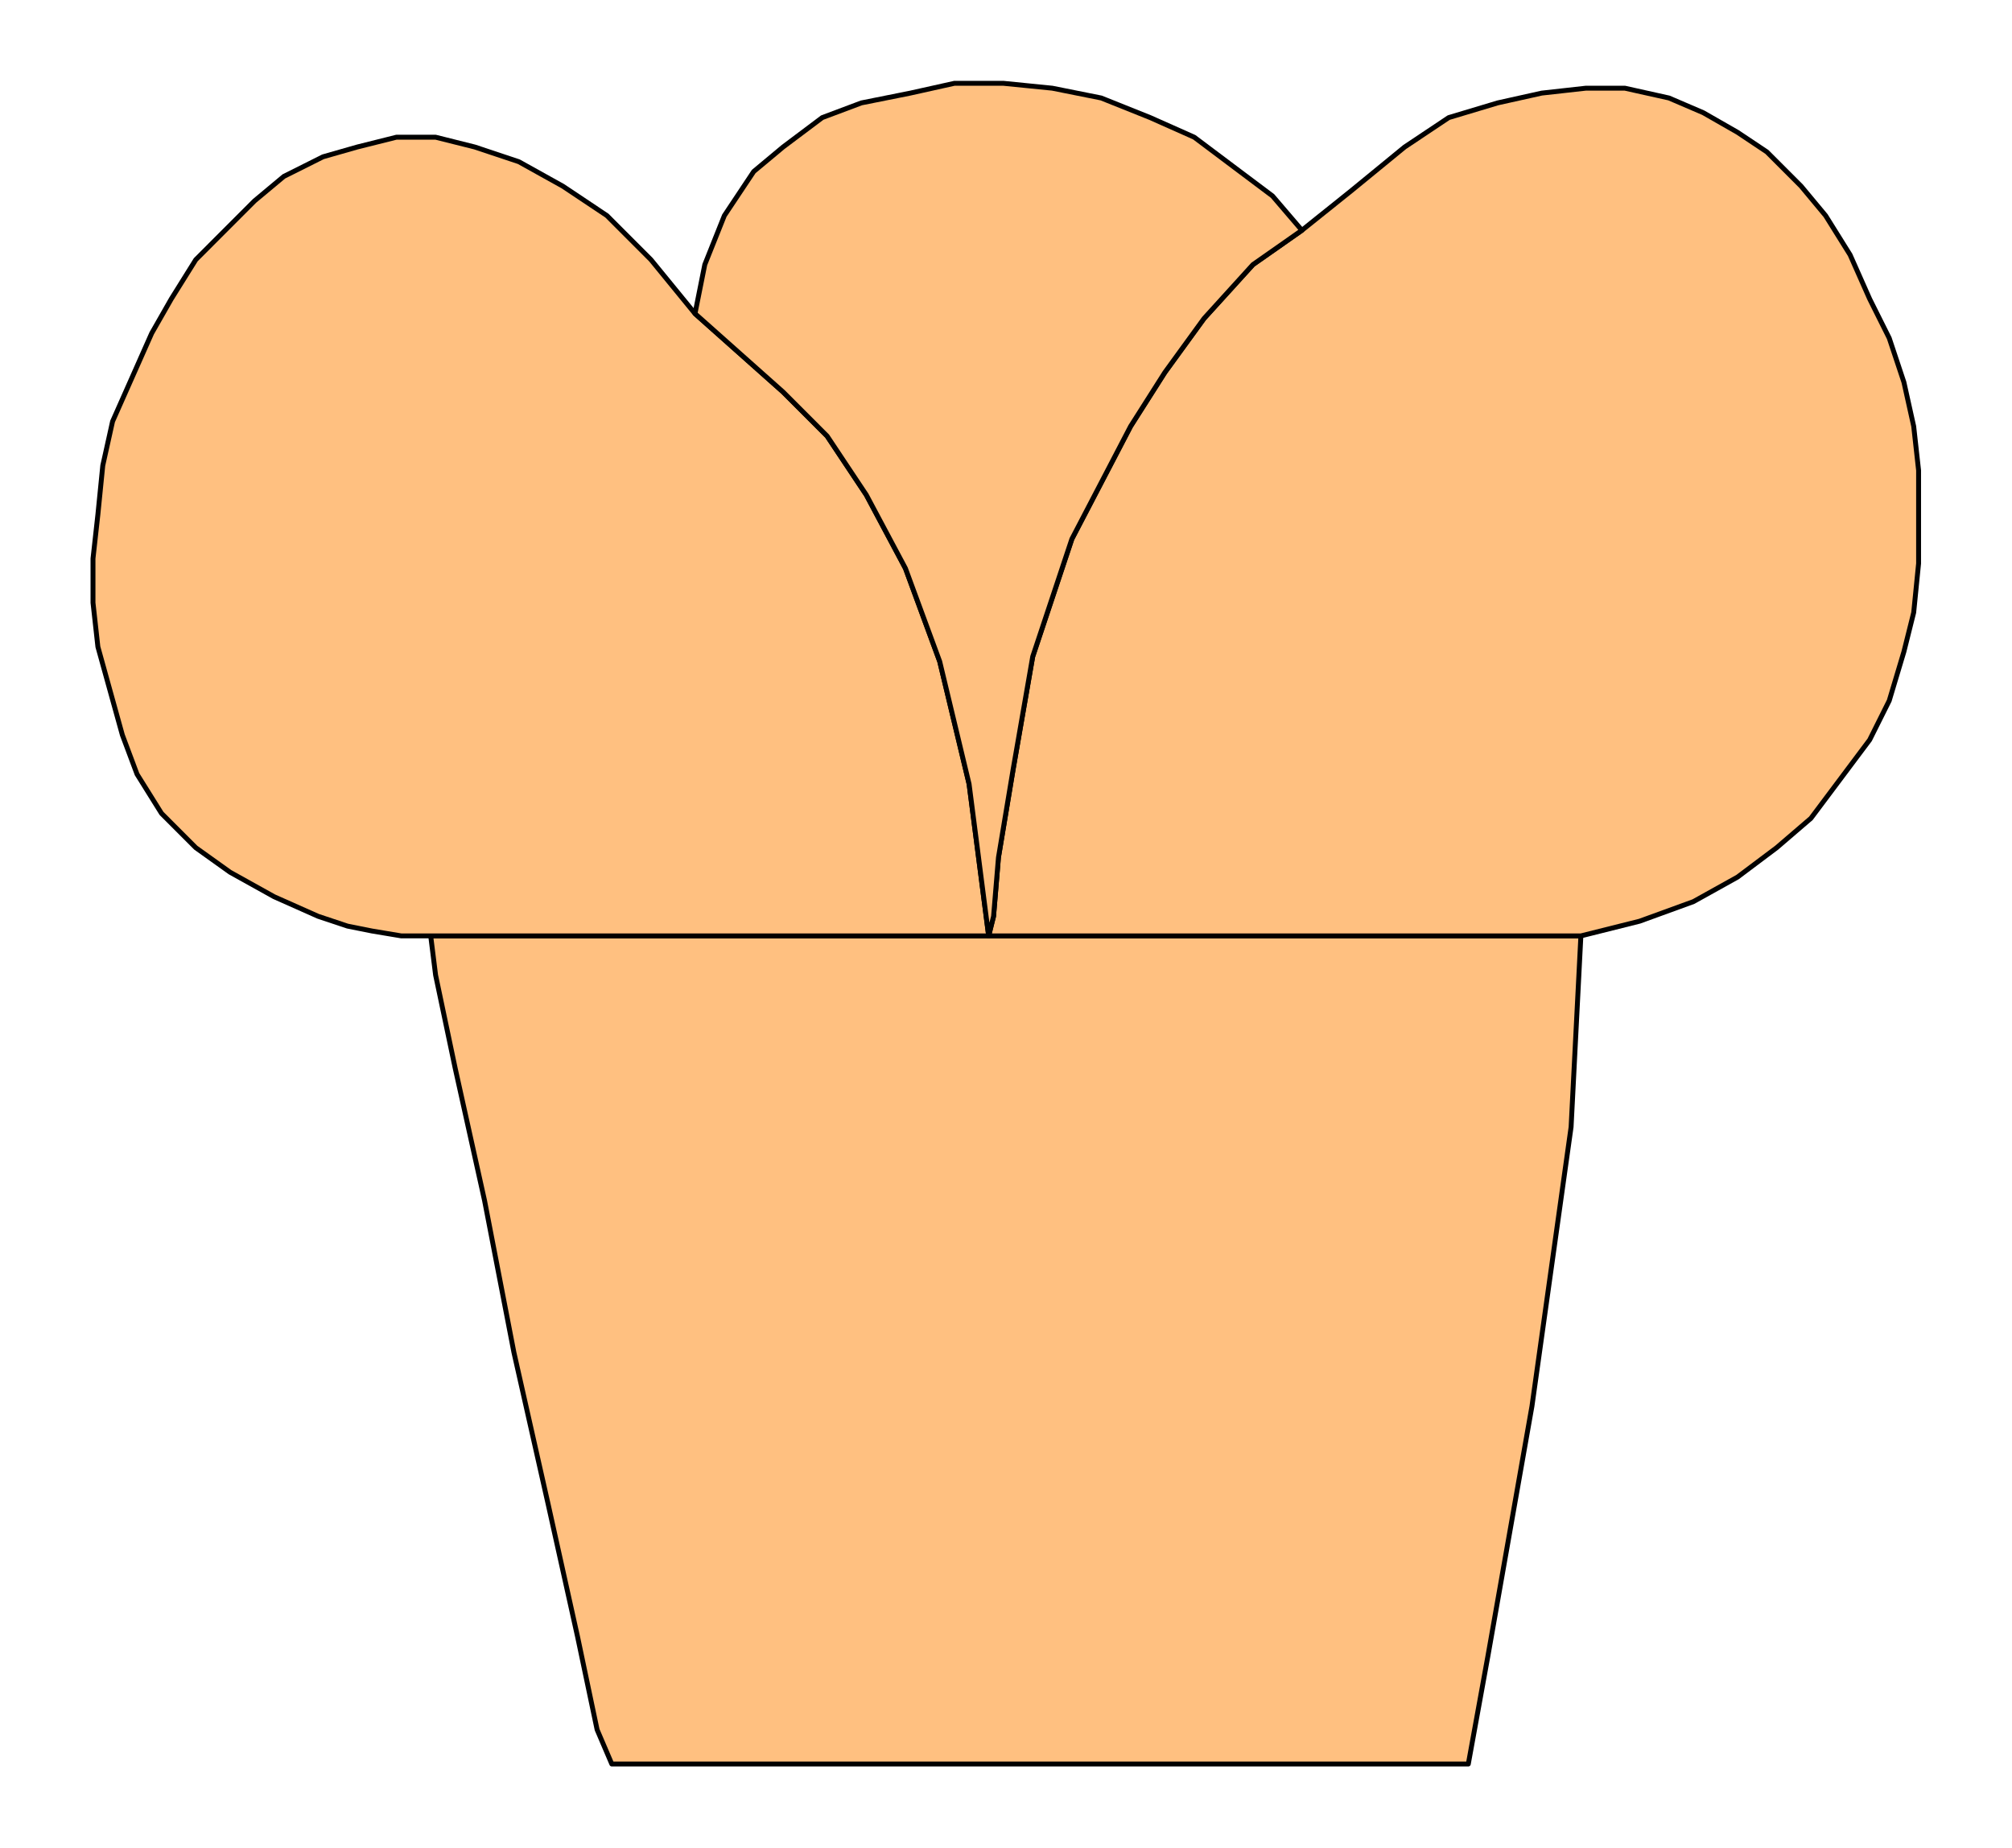 <?xml version="1.0" encoding="UTF-8" standalone="no"?>
<svg
   xmlns:dc="http://purl.org/dc/elements/1.1/"
   xmlns:cc="http://creativecommons.org/ns#"
   xmlns:rdf="http://www.w3.org/1999/02/22-rdf-syntax-ns#"
   xmlns:svg="http://www.w3.org/2000/svg"
   xmlns="http://www.w3.org/2000/svg"
   xmlns:sodipodi="http://sodipodi.sourceforge.net/DTD/sodipodi-0.dtd"
   xmlns:inkscape="http://www.inkscape.org/namespaces/inkscape"
   version="1.0"
   width="86.96mm"
   height="79.851mm"
   id="svg13"
   sodipodi:docname="GRAIN022.WMF">
  <sodipodi:namedview
     pagecolor="#ffffff"
     bordercolor="#666666"
     borderopacity="1"
     objecttolerance="10"
     gridtolerance="10"
     guidetolerance="10"
     inkscape:pageopacity="0"
     inkscape:pageshadow="2"
     inkscape:window-width="640"
     inkscape:window-height="480"
     id="namedview15" />
  <defs
     id="defs3">
    <pattern
       id="WMFhbasepattern"
       patternUnits="userSpaceOnUse"
       width="6"
       height="6"
       x="0"
       y="0" />
  </defs>
  <path
     style="fill:#ffc080;fill-rule:evenodd;fill-opacity:1;stroke:#000000;stroke-width:0.8px;stroke-linecap:round;stroke-linejoin:round;stroke-miterlimit:4;stroke-dasharray:none;stroke-opacity:1;"
     d="  M 70.357,152.868   L 71.157,159.27   L 74.355,174.477   L 79.152,196.087   L 83.949,220.898   L 89.545,245.709   L 94.343,267.318   L 97.541,282.525   L 99.939,288.127   L 106.335,288.127   L 113.531,288.127   L 123.125,288.127   L 133.519,288.127   L 144.712,288.127   L 156.705,288.127   L 167.898,288.127   L 179.891,288.127   L 191.883,288.127   L 202.277,288.127   L 212.671,288.127   L 221.465,288.127   L 229.46,288.127   L 235.057,288.127   L 238.255,288.127   L 239.854,288.127   L 243.052,270.52   L 250.248,229.702   L 256.644,184.081   L 258.243,152.868   L 161.502,152.868   L 70.357,152.868  z "
     id="path5" />
  <path
     style="fill:#ffc080;fill-rule:evenodd;fill-opacity:1;stroke:#000000;stroke-width:0.8px;stroke-linecap:round;stroke-linejoin:round;stroke-miterlimit:4;stroke-dasharray:none;stroke-opacity:1;"
     d="  M 258.243,152.868   L 267.837,150.466   L 276.632,147.265   L 283.827,143.263   L 290.223,138.461   L 295.82,133.659   L 300.617,127.256   L 305.414,120.853   L 308.612,114.451   L 311.011,106.447   L 312.61,100.044   L 313.409,92.041   L 313.409,84.837   L 313.409,76.834   L 312.61,69.631   L 311.011,62.428   L 308.612,55.224   L 305.414,48.822   L 302.216,41.618   L 298.218,35.216   L 294.221,30.413   L 288.624,24.811   L 283.827,21.61   L 278.231,18.408   L 272.634,16.007   L 265.438,14.406   L 259.042,14.406   L 251.847,15.207   L 244.651,16.807   L 236.656,19.208   L 229.46,24.011   L 220.666,31.214   L 212.671,37.617   L 204.675,43.219   L 196.68,52.023   L 190.284,60.827   L 184.688,69.631   L 175.093,88.039   L 168.697,107.247   L 165.499,125.656   L 163.101,140.062   L 162.301,149.666   L 161.502,152.868   L 258.243,152.868  z "
     id="path7" />
  <path
     style="fill:#ffc080;fill-rule:evenodd;fill-opacity:1;stroke:#000000;stroke-width:0.8px;stroke-linecap:round;stroke-linejoin:round;stroke-miterlimit:4;stroke-dasharray:none;stroke-opacity:1;"
     d="  M 70.357,152.868   L 161.502,152.868   L 158.304,128.057   L 153.507,108.048   L 147.91,92.841   L 141.514,80.836   L 135.118,71.231   L 127.922,64.028   L 120.727,57.625   L 113.531,51.223   L 106.335,42.419   L 99.14,35.216   L 91.944,30.413   L 84.748,26.412   L 77.553,24.011   L 71.157,22.41   L 64.761,22.41   L 58.364,24.011   L 52.768,25.611   L 46.372,28.813   L 41.575,32.815   L 36.778,37.617   L 31.981,42.419   L 27.983,48.822   L 24.785,54.424   L 21.587,61.627   L 18.389,68.83   L 16.79,76.034   L 15.99,84.037   L 15.191,91.24   L 15.191,98.444   L 15.99,105.647   L 19.988,120.053   L 22.386,126.456   L 26.384,132.859   L 31.981,138.461   L 37.577,142.463   L 44.773,146.465   L 51.968,149.666   L 56.765,151.267   L 60.763,152.067   L 65.56,152.868   L 70.357,152.868  z "
     id="path9" />
  <path
     style="fill:#ffc080;fill-rule:evenodd;fill-opacity:1;stroke:#000000;stroke-width:0.8px;stroke-linecap:round;stroke-linejoin:round;stroke-miterlimit:4;stroke-dasharray:none;stroke-opacity:1;"
     d="  M 212.671,37.617   L 207.873,32.014   L 201.477,27.212   L 195.081,22.41   L 187.886,19.208   L 179.891,16.007   L 171.895,14.406   L 163.9,13.606   L 155.905,13.606   L 148.709,15.207   L 140.714,16.807   L 134.318,19.208   L 127.922,24.011   L 123.125,28.012   L 118.328,35.216   L 115.13,43.219   L 113.531,51.223   L 120.727,57.625   L 127.922,64.028   L 135.118,71.231   L 141.514,80.836   L 147.91,92.841   L 153.507,108.048   L 158.304,128.057   L 161.502,152.868   L 162.301,149.666   L 163.101,140.062   L 165.499,125.656   L 168.697,107.247   L 175.093,88.039   L 184.688,69.631   L 190.284,60.827   L 196.68,52.023   L 204.675,43.219   L 212.671,37.617  z "
     id="path11" />
</svg>
